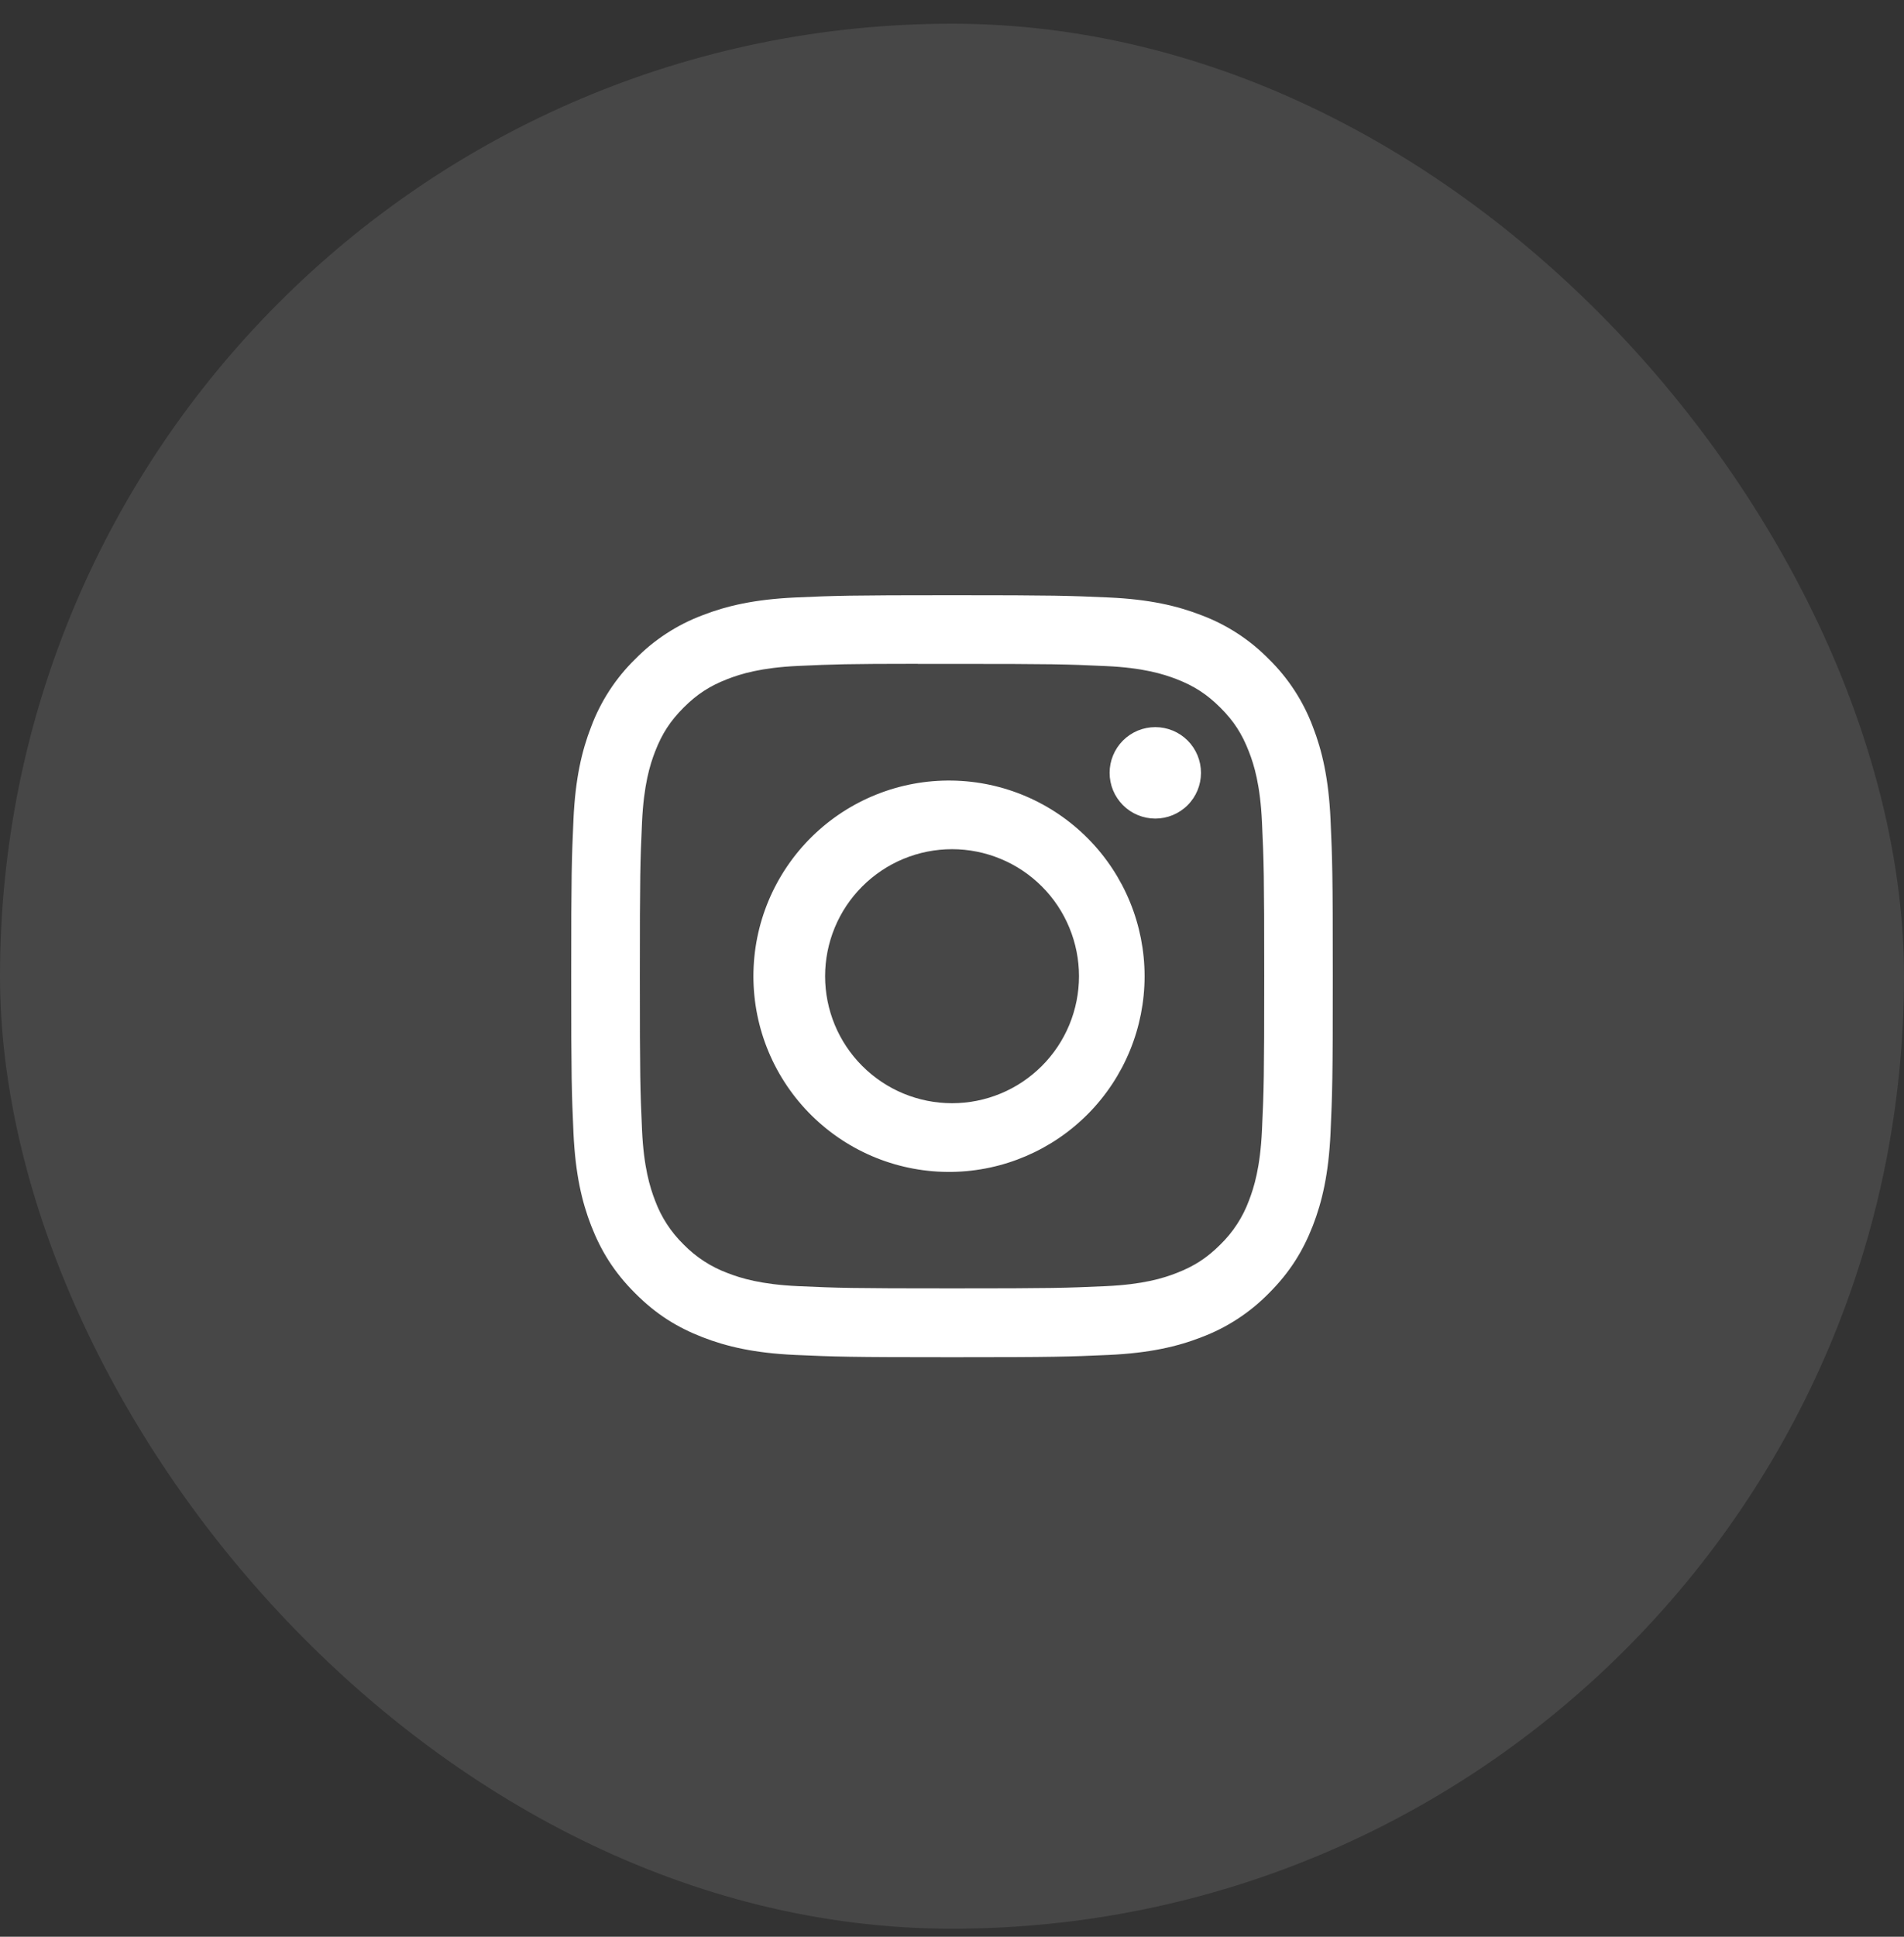 <svg width="60" height="61" viewBox="0 0 60 61" fill="none" xmlns="http://www.w3.org/2000/svg">
<rect x="0" y="0" width="60" height="61" fill="#333333" stroke="none"/>
<rect y="0.747" width="60" height="60" rx="30" fill="white" fill-opacity="0.1"/>
<g clip-path="url(#clip0_537_1113)">
<path d="M30 18.747C26.744 18.747 26.334 18.762 25.055 18.819C23.775 18.879 22.904 19.08 22.14 19.377C21.339 19.677 20.613 20.15 20.015 20.761C19.403 21.36 18.93 22.085 18.63 22.887C18.333 23.649 18.131 24.522 18.072 25.797C18.015 27.079 18 27.487 18 30.748C18 34.006 18.015 34.414 18.072 35.694C18.132 36.972 18.333 37.843 18.63 38.607C18.938 39.396 19.347 40.065 20.015 40.732C20.68 41.4 21.349 41.811 22.139 42.117C22.904 42.414 23.773 42.616 25.052 42.675C26.332 42.732 26.741 42.747 30 42.747C33.26 42.747 33.666 42.732 34.947 42.675C36.224 42.615 37.098 42.414 37.861 42.117C38.662 41.816 39.387 41.343 39.986 40.732C40.653 40.065 41.062 39.396 41.37 38.607C41.666 37.843 41.868 36.972 41.928 35.694C41.985 34.414 42 34.006 42 30.747C42 27.487 41.985 27.079 41.928 25.798C41.868 24.522 41.666 23.649 41.37 22.887C41.069 22.085 40.597 21.36 39.986 20.761C39.387 20.15 38.661 19.677 37.86 19.377C37.095 19.08 36.222 18.877 34.946 18.819C33.664 18.762 33.258 18.747 29.997 18.747H30ZM28.924 20.91H30.002C33.206 20.91 33.585 20.92 34.849 20.979C36.02 21.031 36.656 21.228 37.078 21.391C37.638 21.609 38.038 21.87 38.459 22.29C38.879 22.71 39.138 23.109 39.355 23.67C39.52 24.091 39.715 24.727 39.768 25.897C39.827 27.162 39.839 27.541 39.839 30.744C39.839 33.946 39.827 34.327 39.768 35.592C39.715 36.762 39.519 37.396 39.355 37.819C39.162 38.339 38.855 38.81 38.457 39.198C38.037 39.618 37.638 39.877 37.077 40.095C36.657 40.26 36.021 40.455 34.849 40.509C33.585 40.566 33.206 40.579 30.002 40.579C26.797 40.579 26.416 40.566 25.152 40.509C23.982 40.455 23.348 40.26 22.924 40.095C22.404 39.901 21.932 39.595 21.544 39.198C21.146 38.81 20.838 38.339 20.645 37.818C20.481 37.396 20.285 36.76 20.232 35.59C20.175 34.326 20.163 33.946 20.163 30.741C20.163 27.535 20.175 27.159 20.232 25.894C20.286 24.724 20.481 24.088 20.646 23.665C20.863 23.106 21.125 22.705 21.544 22.285C21.965 21.865 22.363 21.606 22.924 21.388C23.348 21.223 23.982 21.028 25.152 20.974C26.259 20.923 26.688 20.908 28.924 20.907V20.91ZM36.407 22.902C36.217 22.902 36.03 22.939 35.855 23.011C35.681 23.084 35.522 23.19 35.388 23.323C35.255 23.457 35.148 23.616 35.076 23.791C35.004 23.965 34.967 24.152 34.967 24.342C34.967 24.531 35.004 24.718 35.076 24.893C35.148 25.067 35.255 25.226 35.388 25.36C35.522 25.494 35.681 25.6 35.855 25.672C36.03 25.744 36.217 25.782 36.407 25.782C36.788 25.782 37.155 25.63 37.425 25.36C37.695 25.09 37.846 24.724 37.846 24.342C37.846 23.96 37.695 23.593 37.425 23.323C37.155 23.053 36.788 22.902 36.407 22.902ZM30.002 24.585C29.184 24.572 28.372 24.722 27.613 25.026C26.855 25.33 26.164 25.782 25.581 26.355C24.999 26.929 24.536 27.612 24.22 28.366C23.904 29.12 23.742 29.93 23.742 30.747C23.742 31.565 23.904 32.374 24.22 33.128C24.536 33.882 24.999 34.566 25.581 35.139C26.164 35.713 26.855 36.165 27.613 36.469C28.372 36.773 29.184 36.923 30.002 36.91C31.619 36.885 33.162 36.224 34.297 35.072C35.433 33.919 36.069 32.365 36.069 30.747C36.069 29.129 35.433 27.576 34.297 26.423C33.162 25.27 31.619 24.61 30.002 24.585ZM30.002 26.746C30.527 26.746 31.047 26.85 31.532 27.051C32.018 27.252 32.459 27.546 32.83 27.918C33.202 28.289 33.496 28.73 33.697 29.216C33.898 29.701 34.002 30.221 34.002 30.747C34.002 31.272 33.898 31.792 33.697 32.278C33.496 32.763 33.202 33.204 32.83 33.575C32.459 33.947 32.018 34.242 31.532 34.443C31.047 34.644 30.527 34.747 30.002 34.747C28.941 34.747 27.923 34.326 27.173 33.575C26.422 32.825 26.001 31.808 26.001 30.747C26.001 29.686 26.422 28.668 27.173 27.918C27.923 27.168 28.941 26.746 30.002 26.746Z" fill="white"/>
</g>
<defs>
<clipPath id="clip0_537_1113">
<rect width="24" height="24" fill="white" transform="translate(18 18.747)"/>
</clipPath>
</defs>
</svg>
